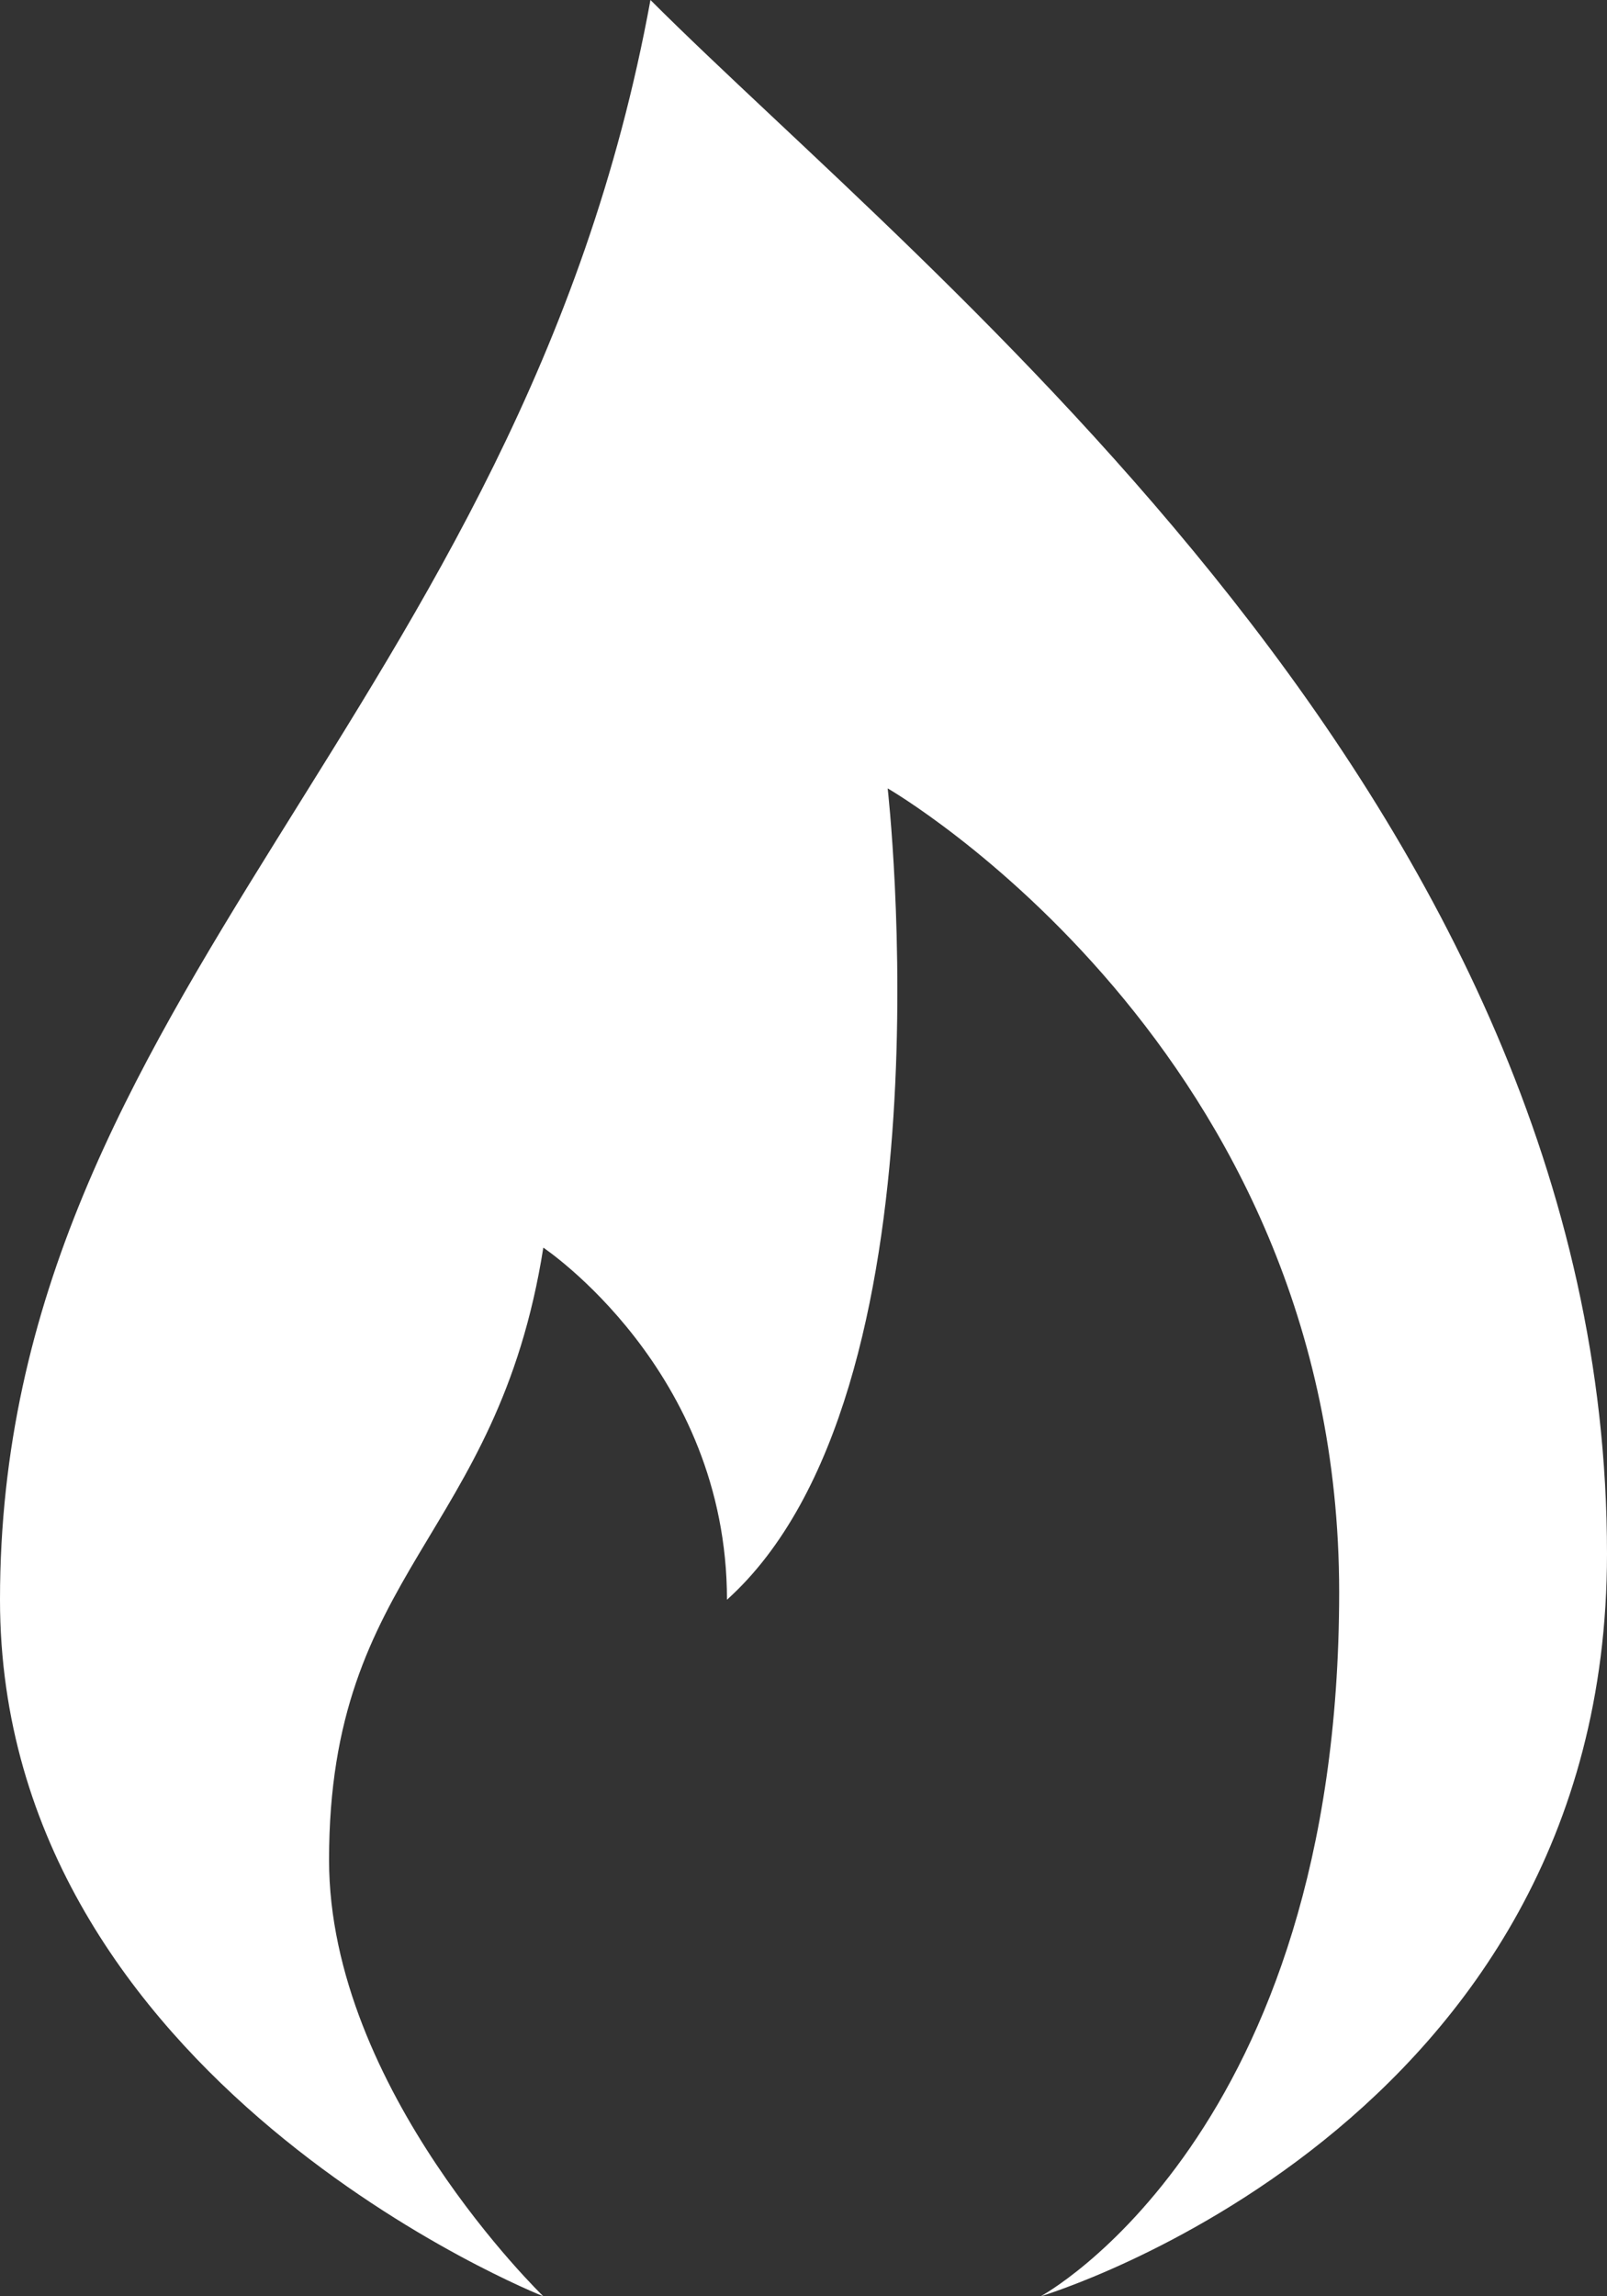 <svg xmlns="http://www.w3.org/2000/svg" viewBox="0 0 21 30"><rect x="0" y="0" width="21" height="30" fill="#333333" stroke="none"/><path fill="#FFF" d="M7.1 30S0 27.2 0 20.9C0 13 6.8 9.3 8.5 0 12.1 3.6 21 10.5 21 20.3c0 7.5-7.4 9.7-7.4 9.7s3.9-2.1 3.9-9.2-5.9-10.5-5.9-10.5.9 7.9-2.1 10.6c0-3-2.4-4.6-2.4-4.6-.6 3.8-2.8 4.2-2.8 8 0 3 2.8 5.7 2.8 5.7z"/></svg>